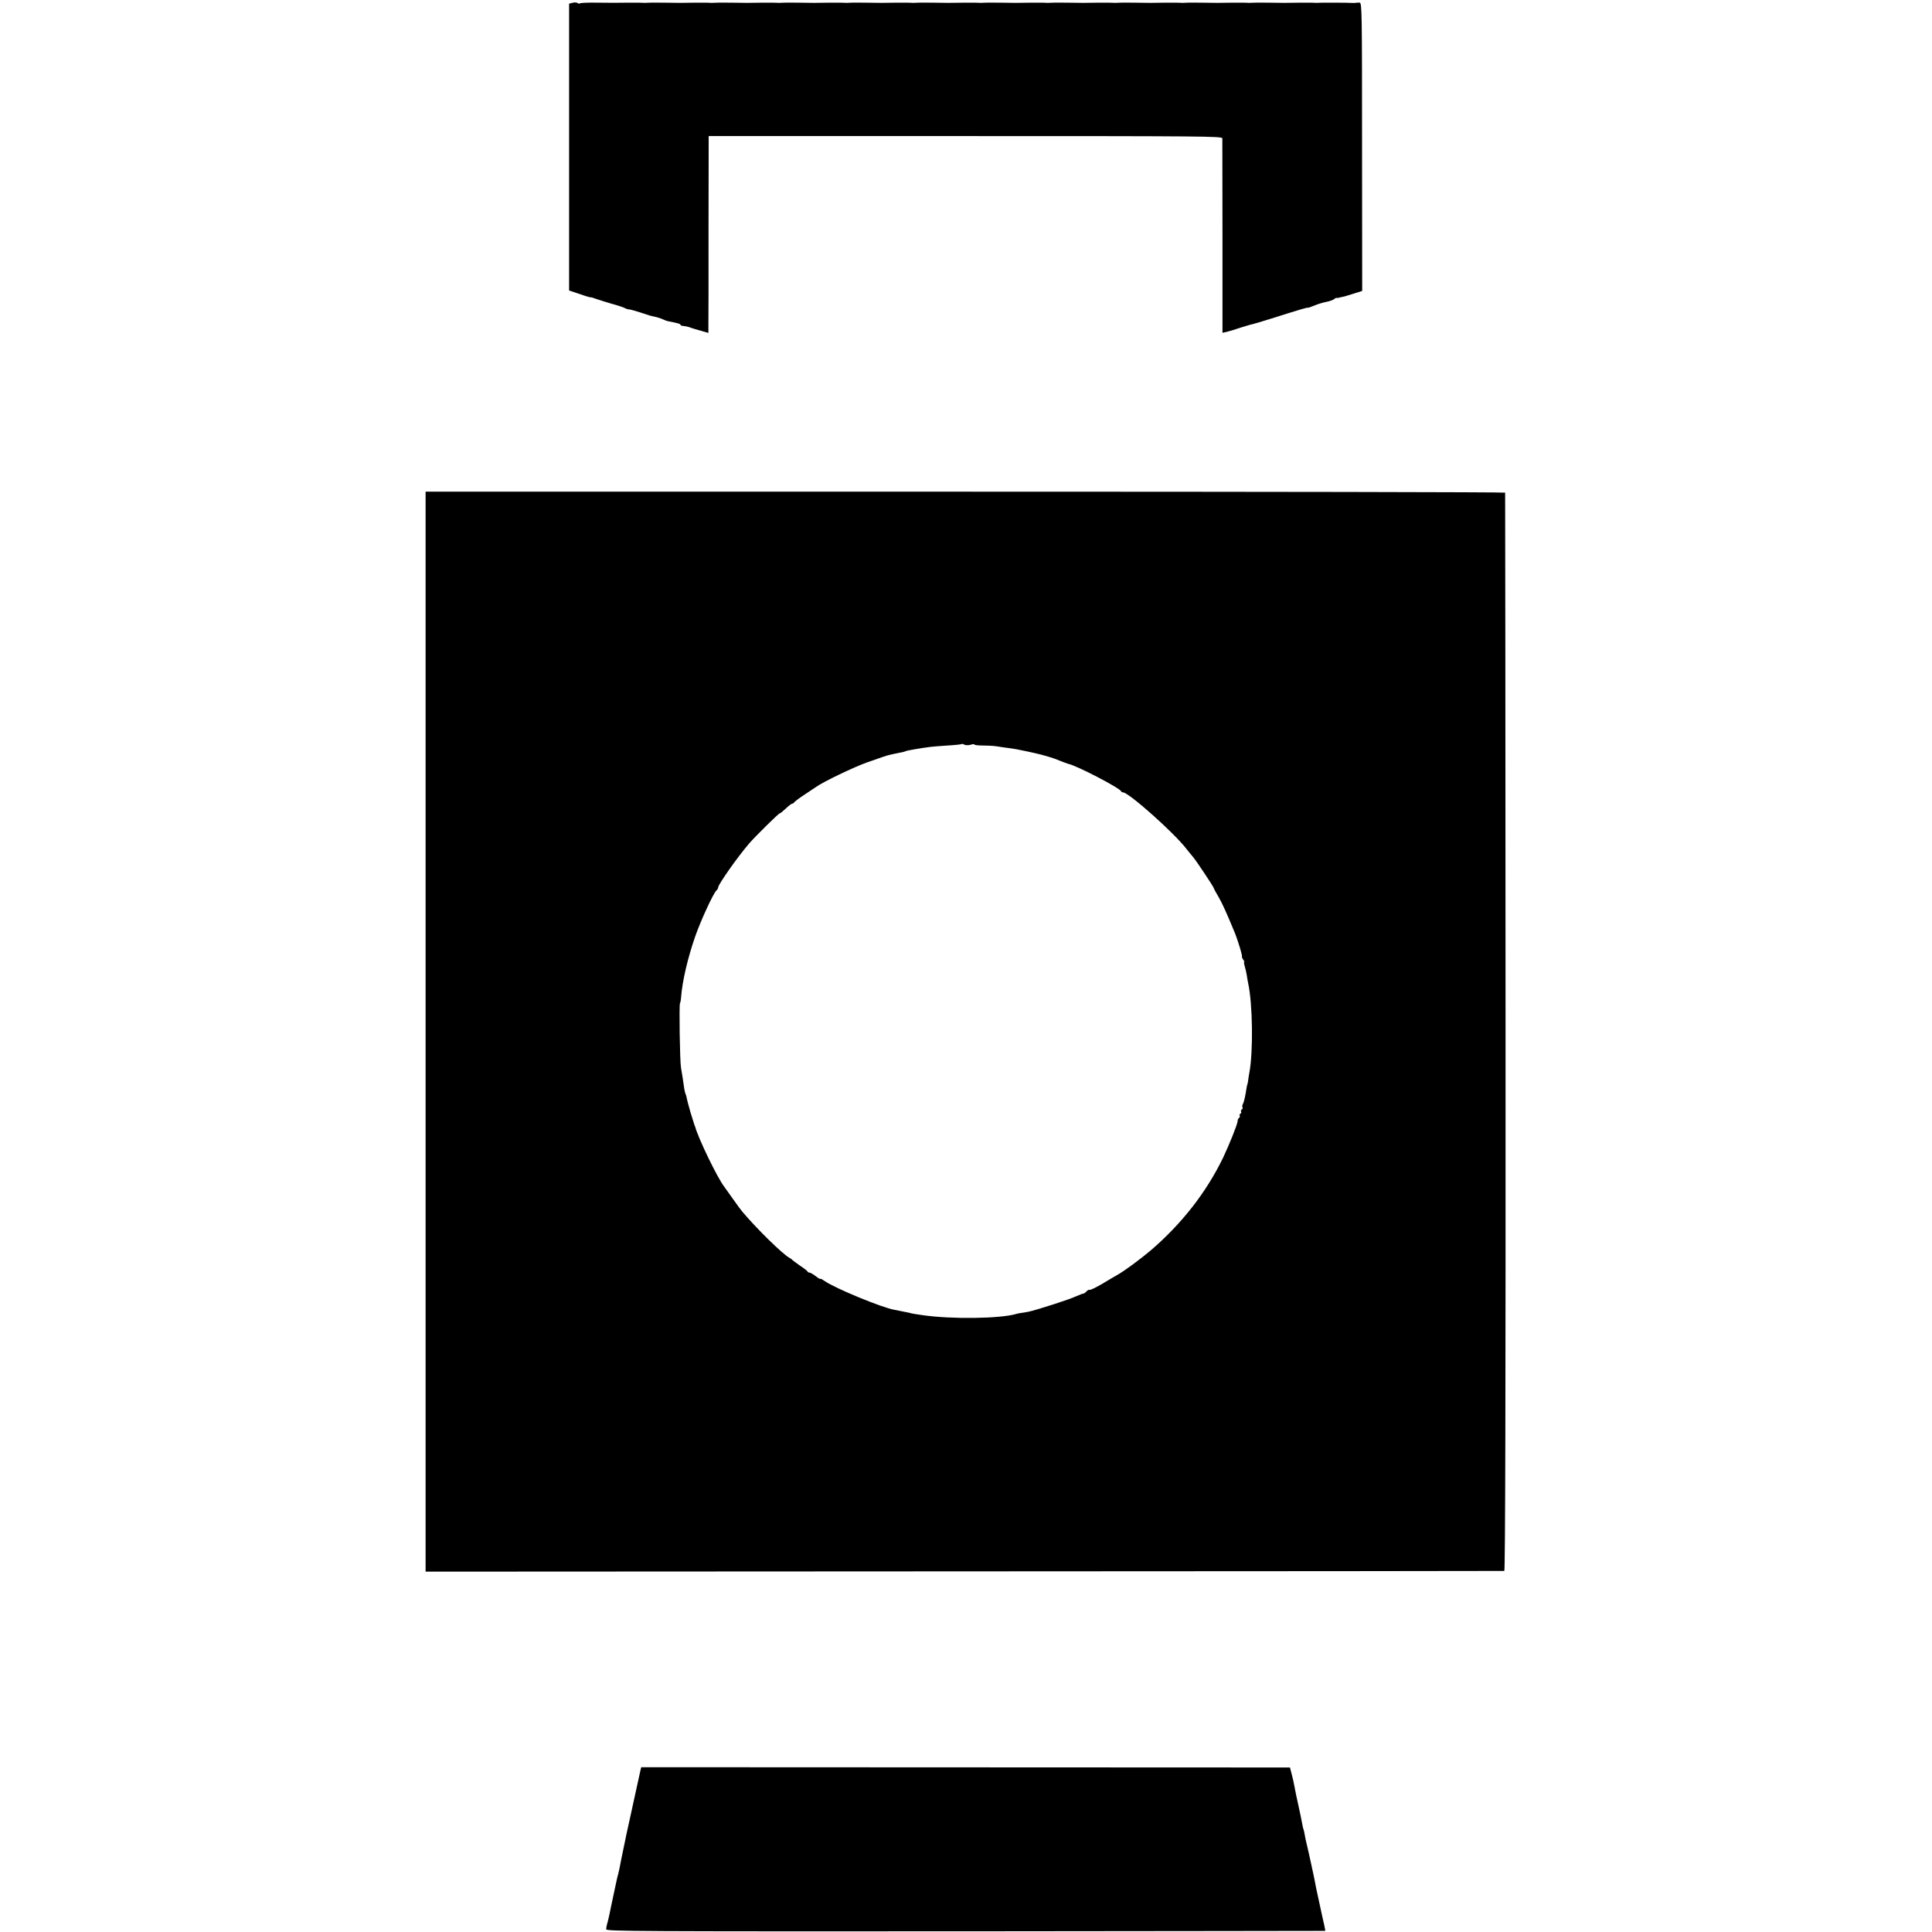 <?xml version="1.0" standalone="no"?>
<!DOCTYPE svg PUBLIC "-//W3C//DTD SVG 20010904//EN"
 "http://www.w3.org/TR/2001/REC-SVG-20010904/DTD/svg10.dtd">
<svg version="1.0" xmlns="http://www.w3.org/2000/svg"
 width="1380pt" height="1380pt" viewBox="0 0 1380 1380"
 preserveAspectRatio="xMidYMid meet">
<g transform="translate(0,1380) scale(0.1,-0.1)"
fill="#000000" stroke="none">
<path d="M4090 13780 l-25 -6 0 -1024 0 -1025 78 -26 c42 -15 77 -25 77 -23 0
2 17 -3 38 -11 20 -7 71 -23 112 -35 41 -11 83 -25 92 -30 10 -6 24 -10 31
-10 8 0 43 -10 78 -21 35 -12 69 -22 74 -24 47 -10 73 -18 90 -26 12 -6 27
-11 35 -13 68 -13 90 -19 90 -25 0 -4 8 -8 18 -9 21 -2 43 -7 62 -15 8 -3 39
-12 68 -20 l52 -15 0 57 c1 31 1 347 1 703 l1 646 1834 0 c1698 0 1834 -1
1835 -16 0 -10 1 -326 1 -703 l0 -686 32 7 c17 4 63 18 101 31 39 12 75 23 80
23 6 1 57 16 115 34 237 75 275 86 282 84 4 -1 26 7 50 17 24 10 61 21 83 25
22 4 46 13 54 19 8 7 16 11 18 10 1 -2 4 -3 6 -2 4 1 31 8 52 12 11 3 44 13
72 22 l53 17 -1 1029 c0 965 -1 1029 -17 1030 -9 1 -21 0 -27 -1 -5 -1 -16 -2
-22 -1 -28 2 -239 3 -248 1 -5 -1 -14 -1 -20 0 -5 1 -53 1 -105 1 -123 -2
-104 -2 -232 0 -62 1 -117 0 -123 -1 -5 -1 -14 -1 -20 0 -5 1 -53 1 -105 1
-123 -2 -104 -2 -232 0 -62 1 -117 0 -123 -1 -5 -1 -14 -1 -20 0 -5 1 -53 1
-105 1 -123 -2 -104 -2 -232 0 -62 1 -117 0 -123 -1 -5 -1 -14 -1 -20 0 -5 1
-53 1 -105 1 -123 -2 -104 -2 -232 0 -62 1 -117 0 -123 -1 -5 -1 -14 -1 -20 0
-5 1 -53 1 -105 1 -123 -2 -104 -2 -232 0 -62 1 -117 0 -123 -1 -5 -1 -14 -1
-20 0 -5 1 -53 1 -105 1 -123 -2 -104 -2 -232 0 -62 1 -117 0 -123 -1 -5 -1
-14 -1 -20 0 -5 1 -53 1 -105 1 -123 -2 -104 -2 -232 0 -62 1 -117 0 -123 -1
-5 -1 -14 -1 -20 0 -5 1 -53 1 -105 1 -123 -2 -104 -2 -232 0 -62 1 -117 0
-123 -1 -5 -1 -14 -1 -20 0 -5 1 -53 1 -105 1 -123 -2 -104 -2 -232 0 -62 1
-117 0 -123 -1 -5 -1 -14 -1 -20 0 -5 1 -53 1 -105 1 -123 -2 -104 -2 -232 0
-62 1 -117 0 -123 -1 -5 -1 -14 -1 -20 0 -5 1 -53 1 -105 1 -52 -1 -99 -1
-105 -1 -5 0 -61 0 -123 1 -62 1 -115 -1 -119 -5 -3 -3 -11 -2 -17 2 -6 5 -22
6 -36 2z"/>
<path d="M3040 6431 l0 -3857 3848 2 c2116 1 3852 2 3857 3 7 1 10 1290 9
3848 -1 2117 -2 3851 -3 3854 0 4 -1736 7 -3856 7 l-3855 0 0 -3857z m3892
2049 c15 5 28 6 28 2 0 -4 26 -7 58 -7 31 0 77 -2 102 -6 25 -4 65 -10 90 -13
51 -7 52 -8 135 -25 33 -8 65 -14 70 -16 20 -4 101 -27 120 -35 44 -18 90 -35
95 -36 58 -11 368 -172 378 -196 2 -5 8 -8 14 -8 40 0 366 -290 453 -404 17
-21 38 -48 49 -60 21 -25 146 -212 146 -220 0 -3 15 -31 34 -63 28 -49 54
-106 117 -258 11 -26 40 -116 44 -135 2 -8 4 -17 5 -20 1 -3 2 -9 1 -14 -1 -4
4 -14 10 -22 6 -8 9 -14 6 -14 -3 0 -1 -15 4 -32 5 -18 12 -46 14 -61 2 -16 7
-42 10 -58 33 -148 37 -494 9 -641 -3 -18 -8 -44 -9 -58 -2 -14 -4 -25 -5 -25
-1 0 -3 -9 -5 -20 -10 -65 -18 -102 -26 -118 -6 -9 -7 -22 -4 -27 3 -5 1 -11
-5 -15 -6 -4 -8 -10 -5 -15 3 -5 1 -11 -5 -15 -6 -4 -8 -10 -5 -15 3 -5 1 -11
-5 -15 -5 -3 -10 -14 -10 -24 0 -19 -61 -171 -104 -261 -120 -247 -293 -469
-516 -661 -75 -63 -189 -148 -240 -176 -19 -11 -69 -40 -110 -65 -42 -24 -80
-43 -86 -41 -6 2 -17 -3 -24 -12 -7 -8 -17 -15 -22 -15 -5 0 -28 -9 -51 -19
-23 -11 -94 -36 -157 -56 -156 -49 -169 -53 -215 -60 -22 -3 -47 -7 -55 -10
-113 -34 -461 -39 -670 -9 -50 7 -85 13 -85 14 0 1 -9 3 -20 5 -11 2 -36 7
-55 11 -19 4 -37 8 -40 8 -87 14 -428 155 -500 206 -17 12 -30 19 -30 15 0 -3
-15 5 -33 19 -19 15 -39 26 -45 26 -6 0 -12 3 -14 8 -1 4 -25 23 -53 41 -27
19 -52 38 -55 41 -3 4 -12 11 -22 16 -49 27 -236 210 -338 332 -6 7 -36 47
-66 90 -30 42 -58 82 -62 87 -47 61 -183 340 -207 428 -2 4 -4 9 -5 12 -1 3
-3 8 -4 13 -1 4 -12 39 -24 77 -11 39 -23 82 -26 97 -2 15 -7 31 -10 36 -2 4
-8 28 -11 53 -8 54 -12 83 -21 134 -8 49 -14 447 -7 459 3 4 7 25 8 45 9 114
47 278 101 433 38 109 127 303 150 326 8 7 14 18 14 24 0 20 136 214 220 312
40 47 211 216 219 216 4 0 24 16 44 35 20 19 41 35 46 35 5 0 11 4 13 8 2 5
35 30 73 55 39 26 75 50 81 54 51 38 278 146 369 178 44 15 87 30 95 33 8 3
17 6 20 7 3 0 14 4 25 8 11 3 34 9 50 12 61 12 79 16 85 20 6 4 112 22 175 30
17 2 73 7 125 10 52 3 96 8 98 10 3 3 12 1 20 -4 8 -5 28 -5 44 -1z"/>
<path d="M4575 1156 c-10 -43 -27 -122 -31 -141 -2 -11 -18 -83 -35 -160 -17
-77 -32 -147 -34 -155 -33 -159 -48 -230 -51 -250 -3 -14 -7 -31 -9 -39 -3 -7
-14 -57 -25 -110 -11 -54 -23 -108 -26 -122 -3 -13 -7 -35 -10 -49 -3 -14 -9
-41 -14 -60 -6 -19 -10 -42 -10 -51 0 -14 241 -15 2568 -14 1412 1 2568 3
2568 3 1 1 -3 21 -8 45 -5 23 -11 49 -13 57 -3 14 -26 118 -40 185 -4 17 -8
39 -10 50 -3 22 -52 246 -62 285 -6 25 -9 38 -17 83 -3 12 -5 22 -6 22 -1 0
-3 11 -6 25 -4 24 -25 125 -30 145 -6 23 -26 122 -30 145 -2 14 -10 48 -17 75
l-13 50 -2317 1 -2317 1 -5 -21z"/>
</g>
</svg>
